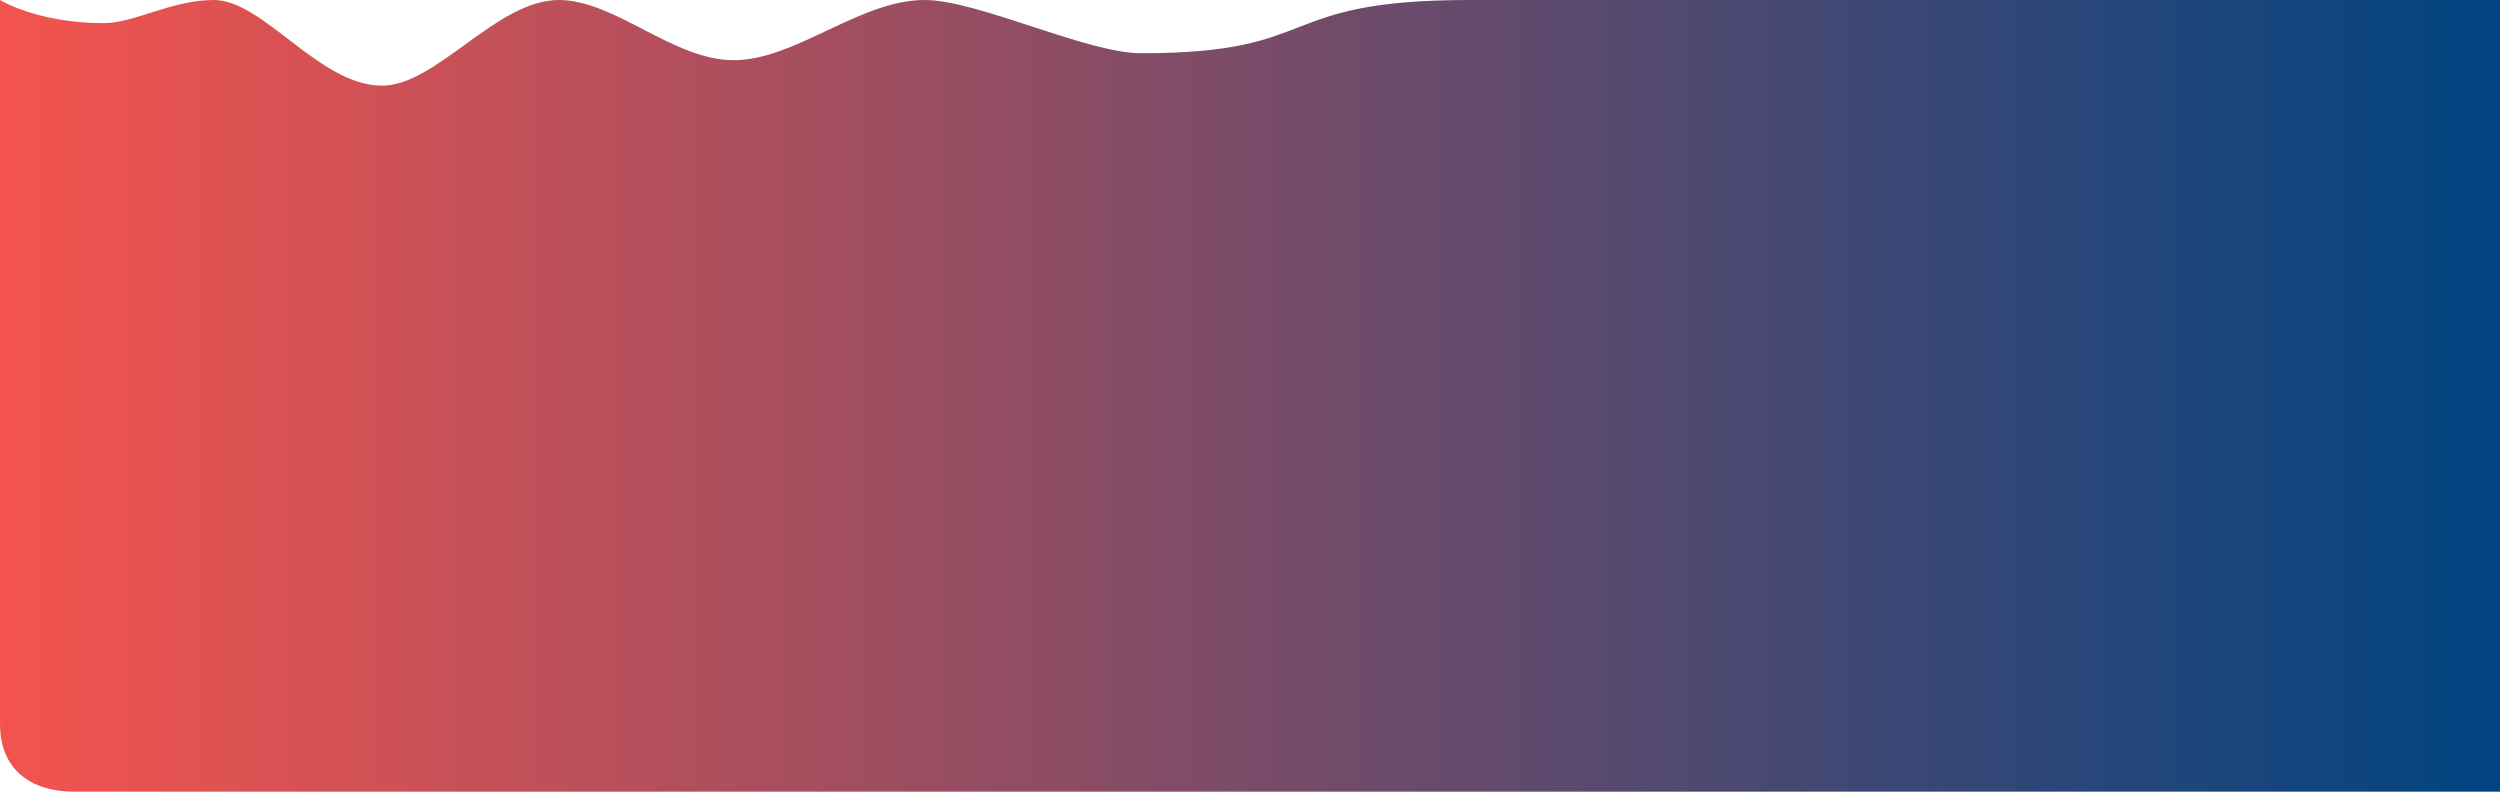 <?xml version="1.0" encoding="utf-8"?>
<!-- Generator: Adobe Illustrator 25.3.1, SVG Export Plug-In . SVG Version: 6.00 Build 0)  -->
<svg version="1.1" id="Ebene_1" xmlns="http://www.w3.org/2000/svg" xmlns:xlink="http://www.w3.org/1999/xlink" x="0px" y="0px"
	 viewBox="0 0 1080 342" style="enable-background:new 0 0 1080 342;" xml:space="preserve">
<style type="text/css">
	.st0{fill-rule:evenodd;clip-rule:evenodd;fill:url(#untergrund_Kopie_2_1_);}
</style>
<linearGradient id="untergrund_Kopie_2_1_" gradientUnits="userSpaceOnUse" x1="143" y1="-2602" x2="1222.998" y2="-2602" gradientTransform="matrix(1 0 0 -1 -143 -2431)">
	<stop  offset="0" style="stop-color:#F4534E"/>
	<stop  offset="1" style="stop-color:#004481"/>
</linearGradient>
<path id="untergrund_Kopie_2" class="st0" d="M0,0c0,0,16.2,10,44.7,10C58.1,10,74.1,0,92.4,0C113.8,0,138,37,165,37
	c23.6,0,49.5-37,76.4-37c24.3,0,49.3,26,75.6,26c26.6,0,54.4-26,82.4-26c23,0,70,23,93.6,23c79.6,0,56.3-23,142-23h445v342H32.3
	C9.7,342,0,329.1,0,313.1V0z"/>
</svg>
